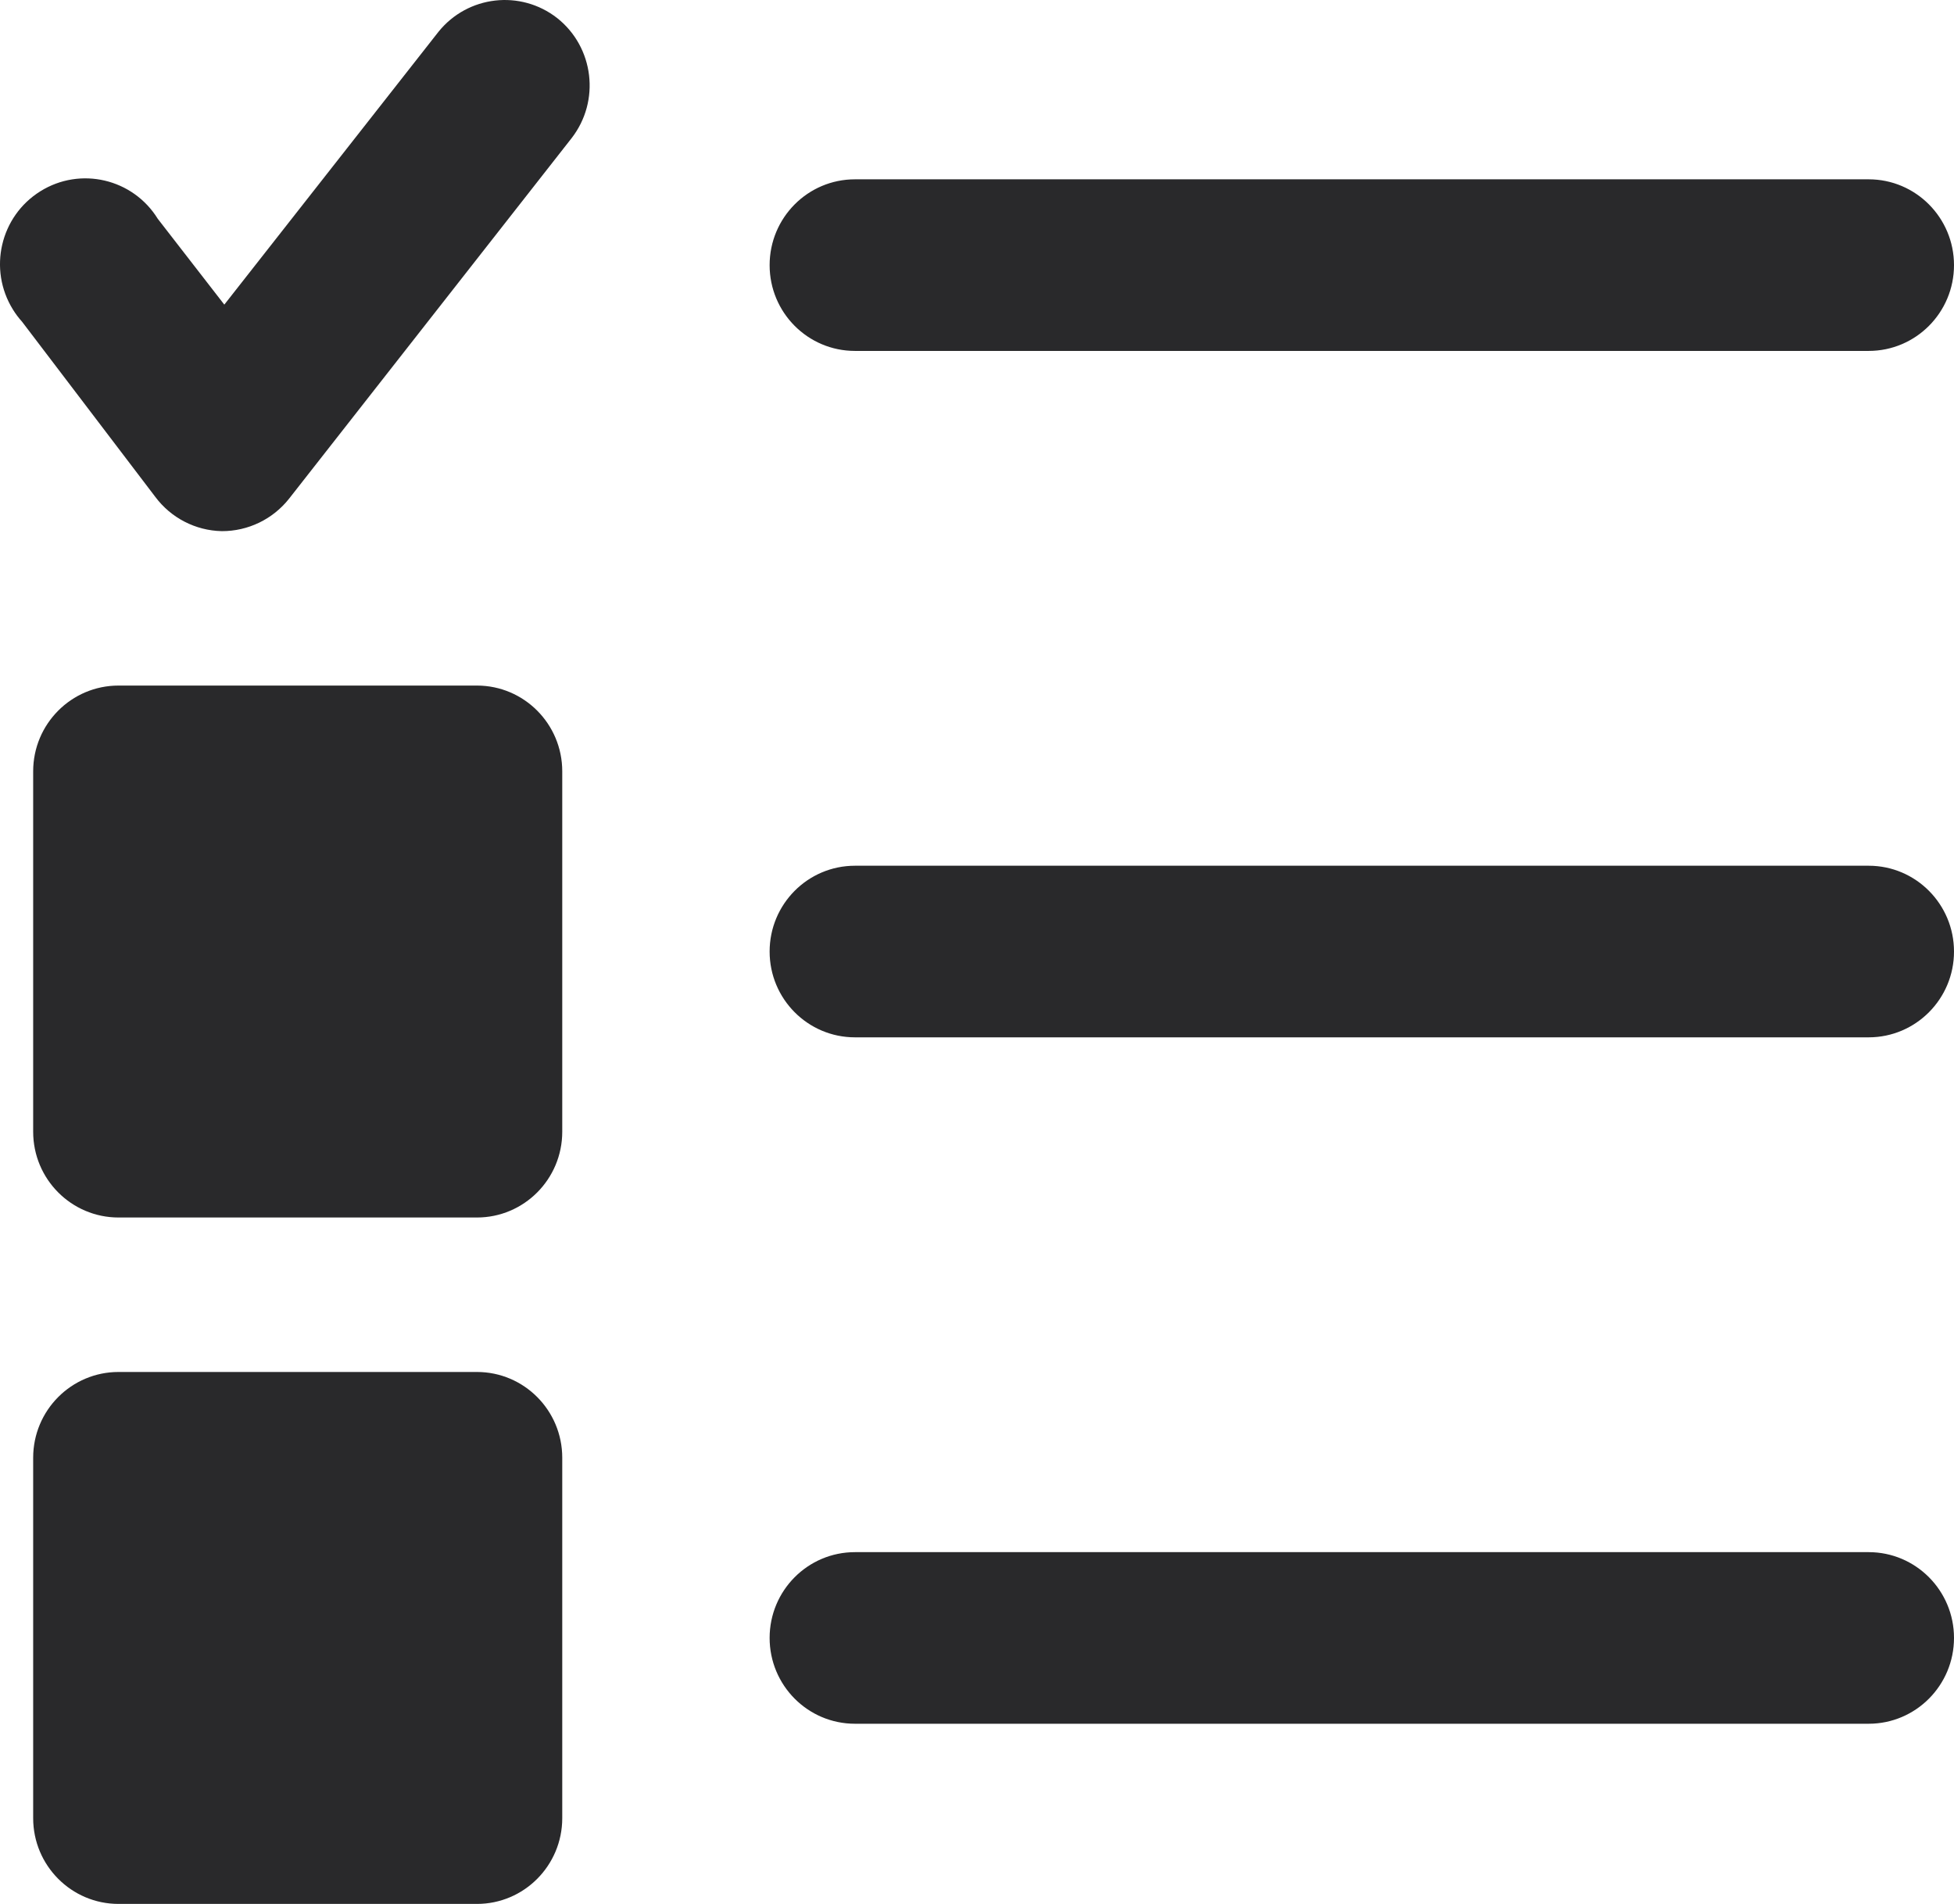 <svg width="39" height="38" viewBox="0 0 39 38" fill="none" xmlns="http://www.w3.org/2000/svg">
<path d="M15.361 5.292C15.361 4.346 16.123 3.579 17.064 3.579H37.297C38.237 3.579 39 4.346 39 5.292C39 6.238 38.237 7.004 37.297 7.004H17.064C16.123 7.004 15.361 6.238 15.361 5.292ZM8.752 0.634L4.477 6.08L3.149 4.367C2.652 3.564 1.601 3.319 0.803 3.819C0.004 4.319 -0.24 5.375 0.258 6.178C0.311 6.265 0.373 6.346 0.441 6.422L3.098 9.915C3.412 10.337 3.902 10.59 4.426 10.601C4.951 10.603 5.447 10.363 5.772 9.95L11.409 2.757C11.985 2.014 11.856 0.943 11.12 0.36C10.388 -0.211 9.336 -0.09 8.752 0.634ZM37.297 17.279H17.064C16.123 17.279 15.361 18.046 15.361 18.992C15.361 19.937 16.123 20.704 17.064 20.704H37.297C38.237 20.704 39 19.937 39 18.992C39 18.046 38.237 17.279 37.297 17.279ZM37.297 30.979H17.064C16.123 30.979 15.361 31.746 15.361 32.691C15.361 33.637 16.123 34.404 17.064 34.404H37.297C38.237 34.404 39 33.637 39 32.691C39 31.746 38.237 30.979 37.297 30.979ZM9.519 27.383H2.366C1.425 27.383 0.662 28.149 0.662 29.095V36.288C0.662 37.233 1.425 38 2.366 38H9.519C10.459 38 11.222 37.233 11.222 36.288V29.095C11.222 28.149 10.459 27.383 9.519 27.383ZM9.519 13.683H2.366C1.425 13.683 0.662 14.45 0.662 15.395V22.588C0.662 23.534 1.425 24.3 2.366 24.3H9.519C10.459 24.3 11.222 23.534 11.222 22.588V15.395C11.222 14.45 10.459 13.683 9.519 13.683Z" fill="#29292B"/>
</svg>
